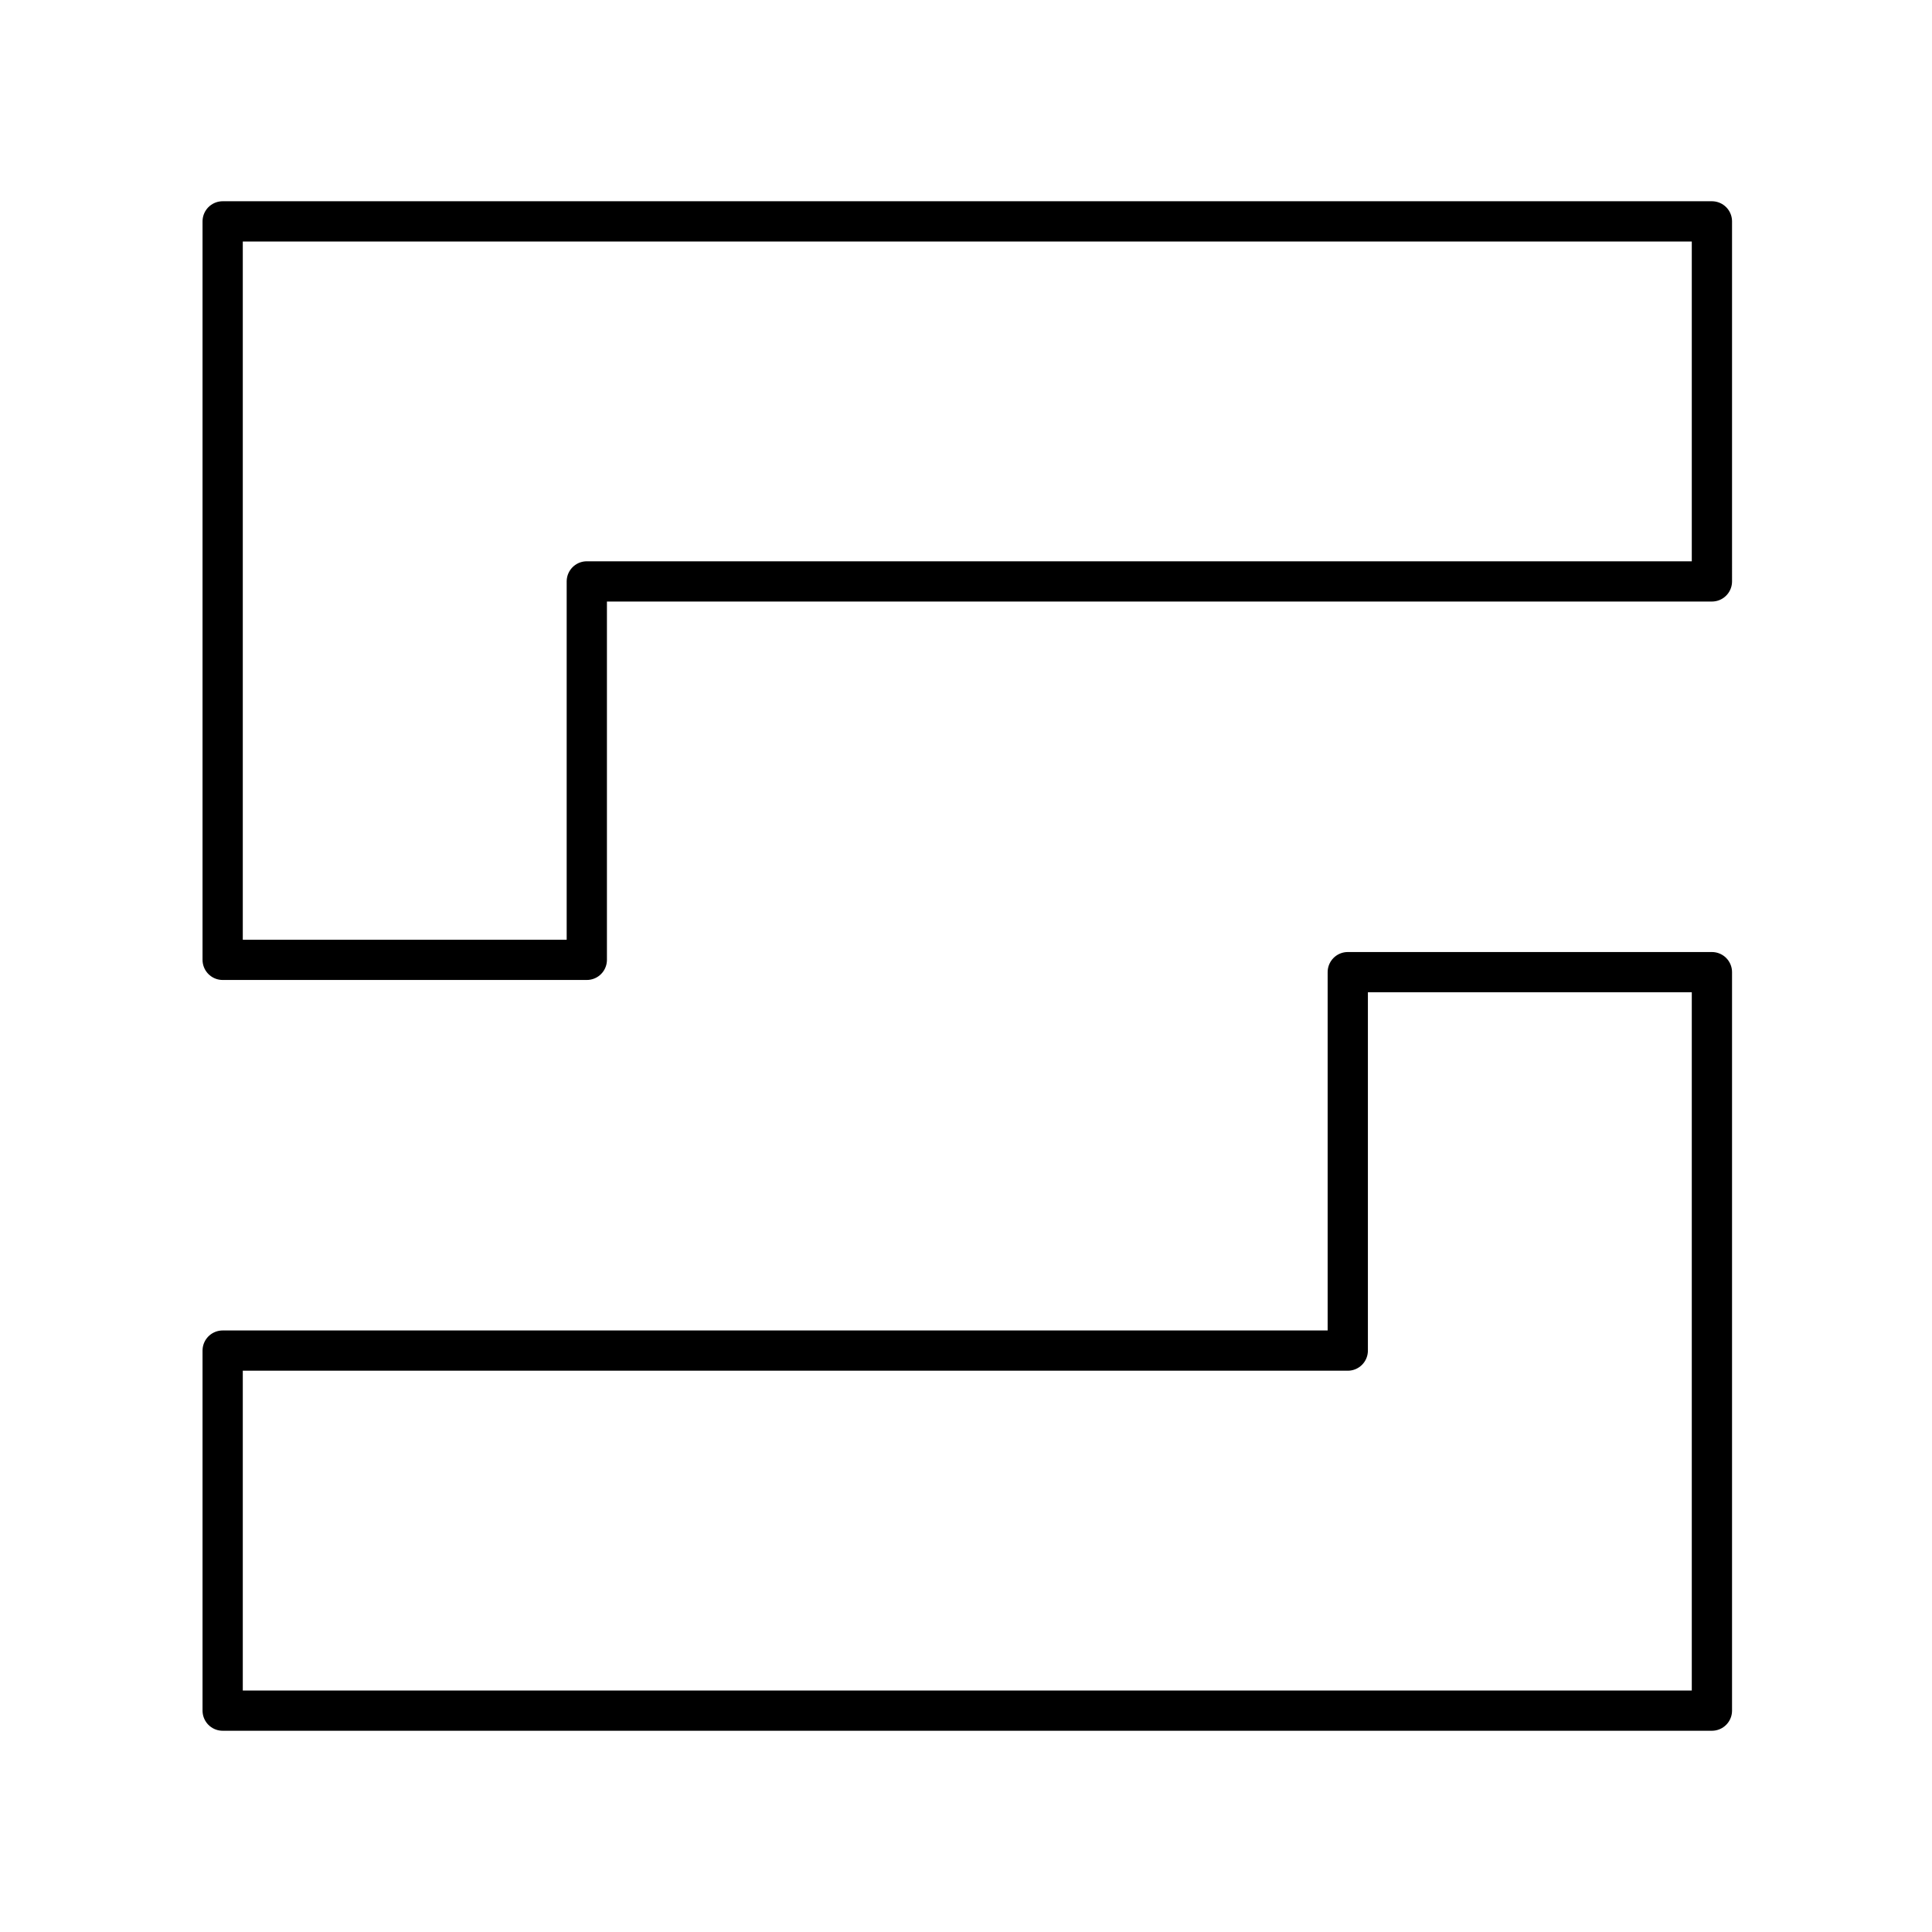 <?xml version="1.0" encoding="UTF-8"?><!-- Скачано с сайта svg4.ru / Downloaded from svg4.ru -->
<svg width="800px" height="800px" viewBox="0 0 48 48" id="b" xmlns="http://www.w3.org/2000/svg"><defs><style>.c{fill:none;stroke:#000000;stroke-linecap:round;stroke-linejoin:round;}</style></defs><path class="c" d="m42.532,5.5H5.532v18.347h9.047v-9.402h27.953V5.5Z"/><path class="c" d="m5.532,42.5h37v-18.347h-9.047v9.402H5.532v8.945Z"/></svg>